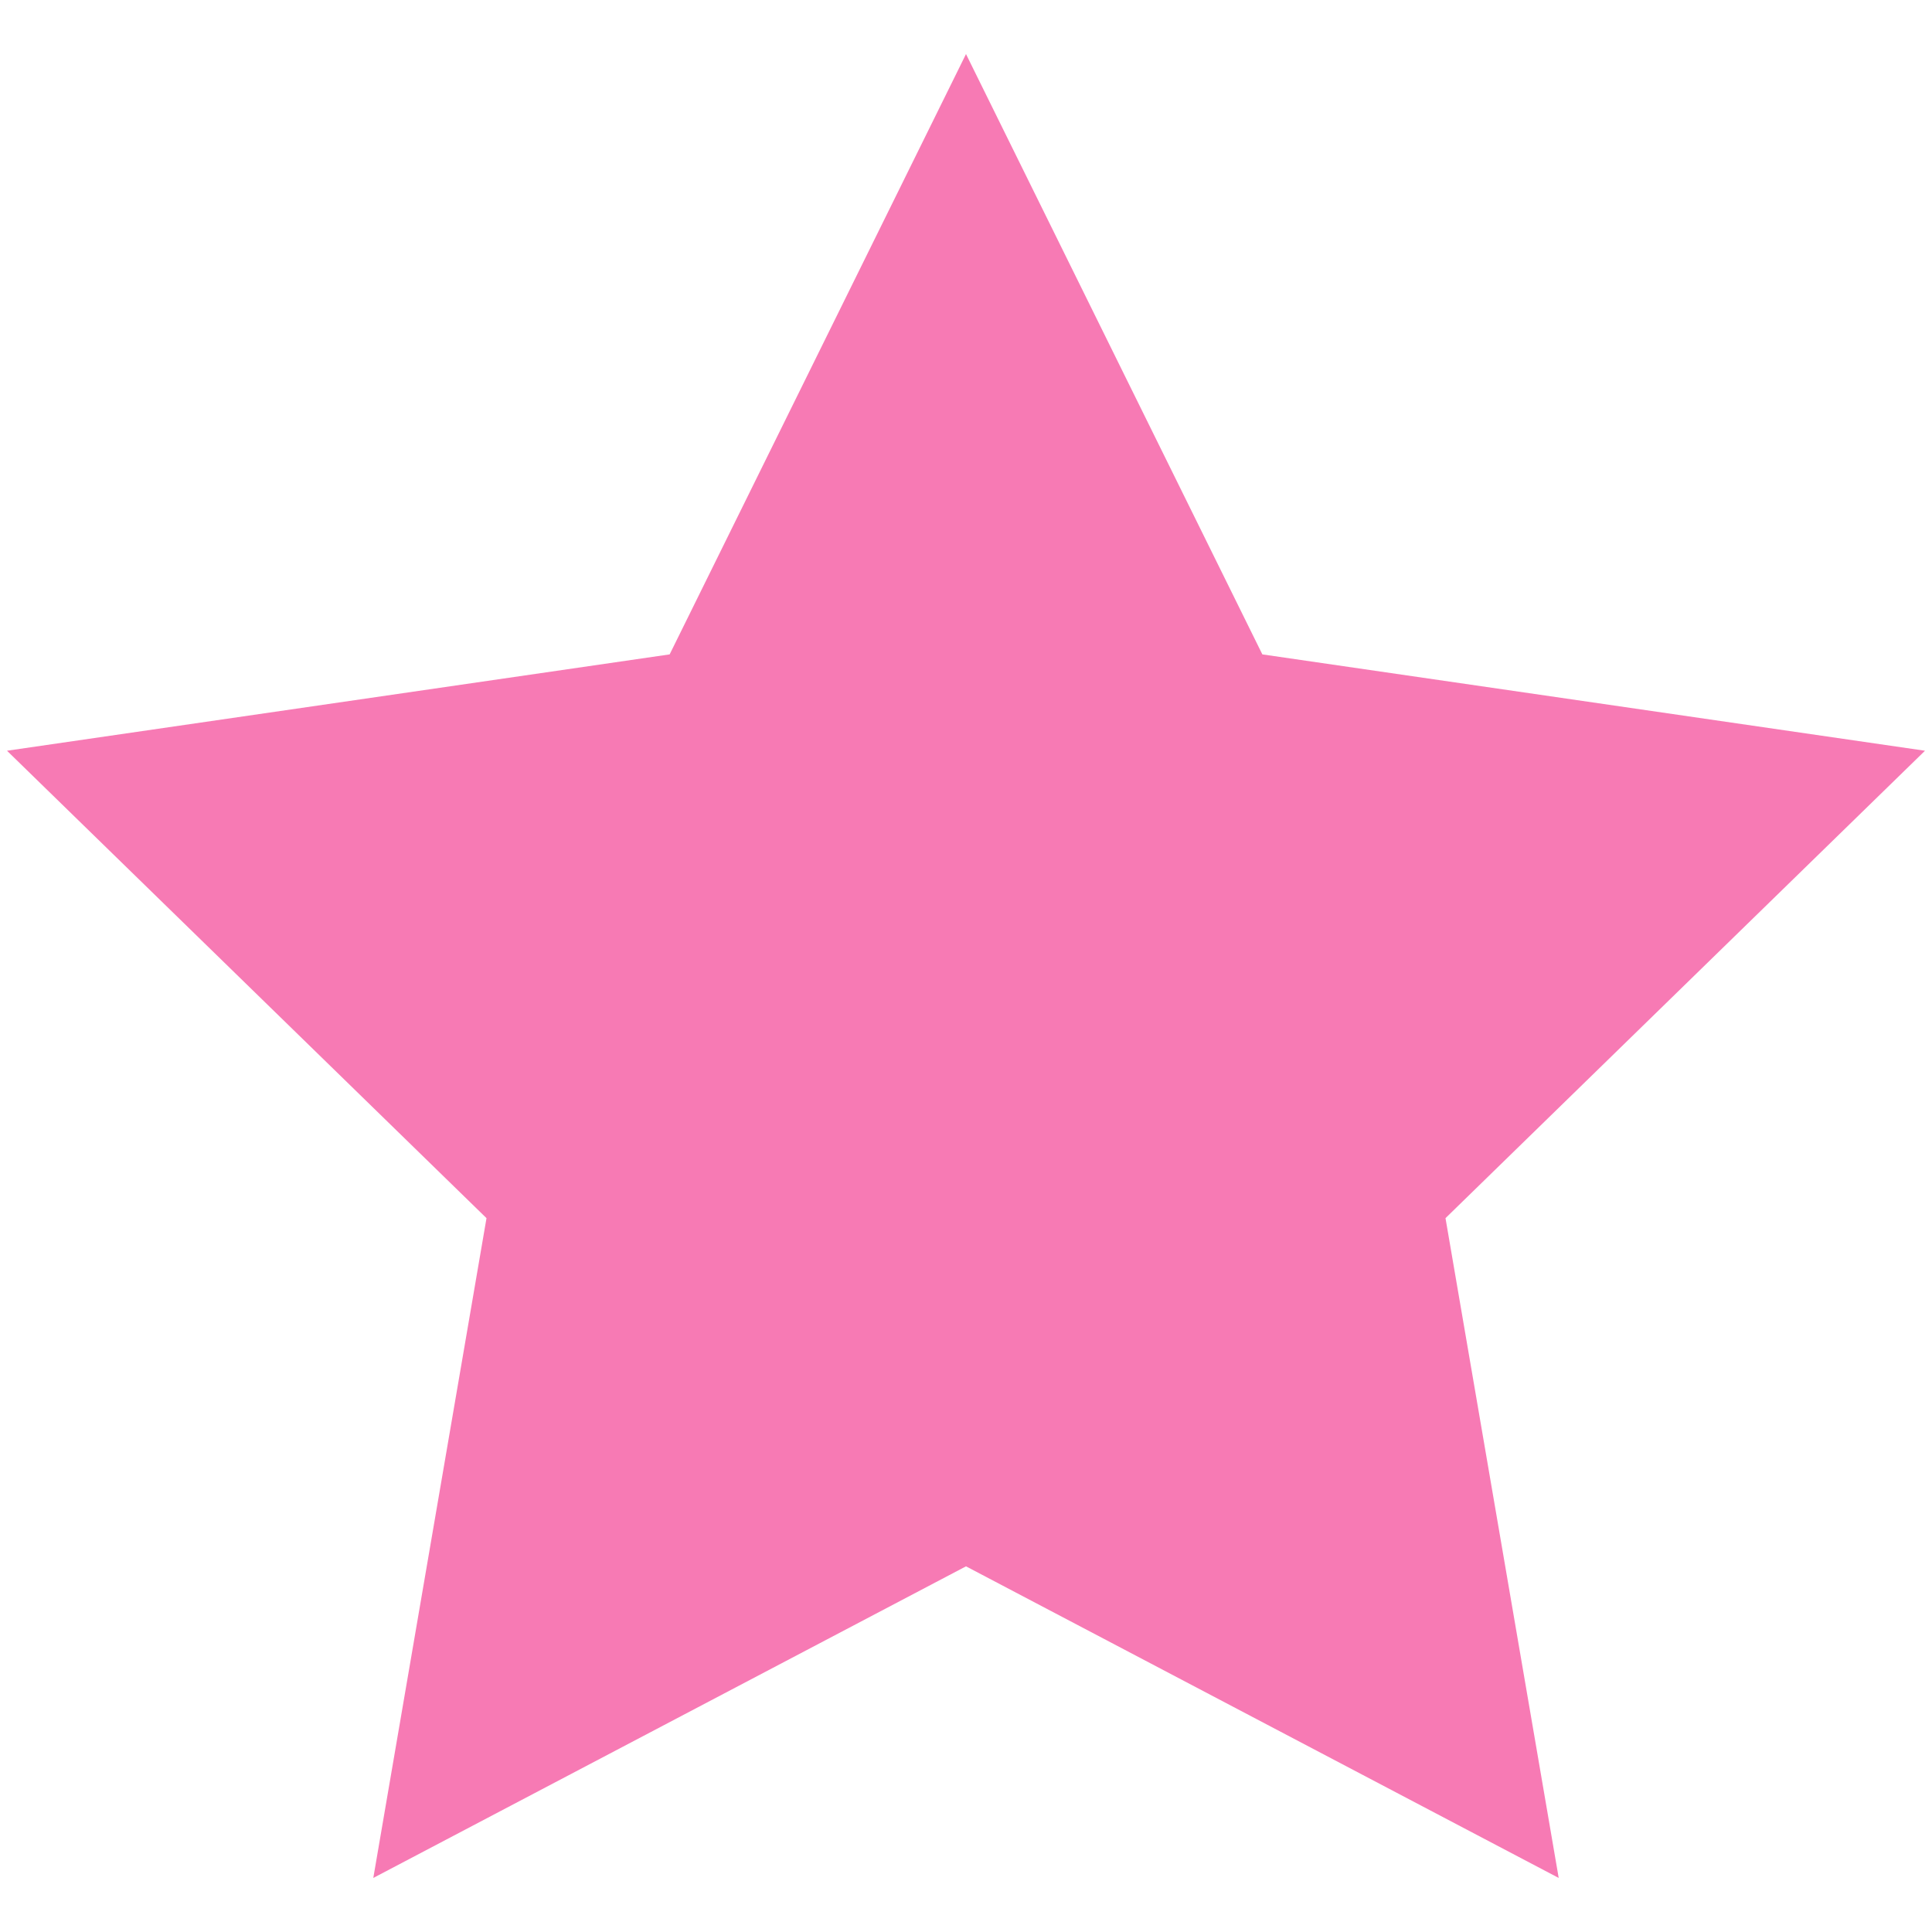 <?xml version="1.0" encoding="UTF-8"?>
<svg id="Layer_1" xmlns="http://www.w3.org/2000/svg" version="1.1" viewBox="0 0 60.76 60.76">
  <!-- Generator: Adobe Illustrator 29.5.1, SVG Export Plug-In . SVG Version: 2.1.0 Build 141)  -->
  <defs>
    <style>
      .st0 {
        fill: #f77ab4;
      }
    </style>
  </defs>
  <polygon class="st0" points="30.38 1.7 39.7 20.58 60.54 23.61 45.46 38.31 49.02 59.06 30.38 49.26 11.74 59.06 15.3 38.31 .22 23.61 21.06 20.58 30.38 1.7"/>
</svg>